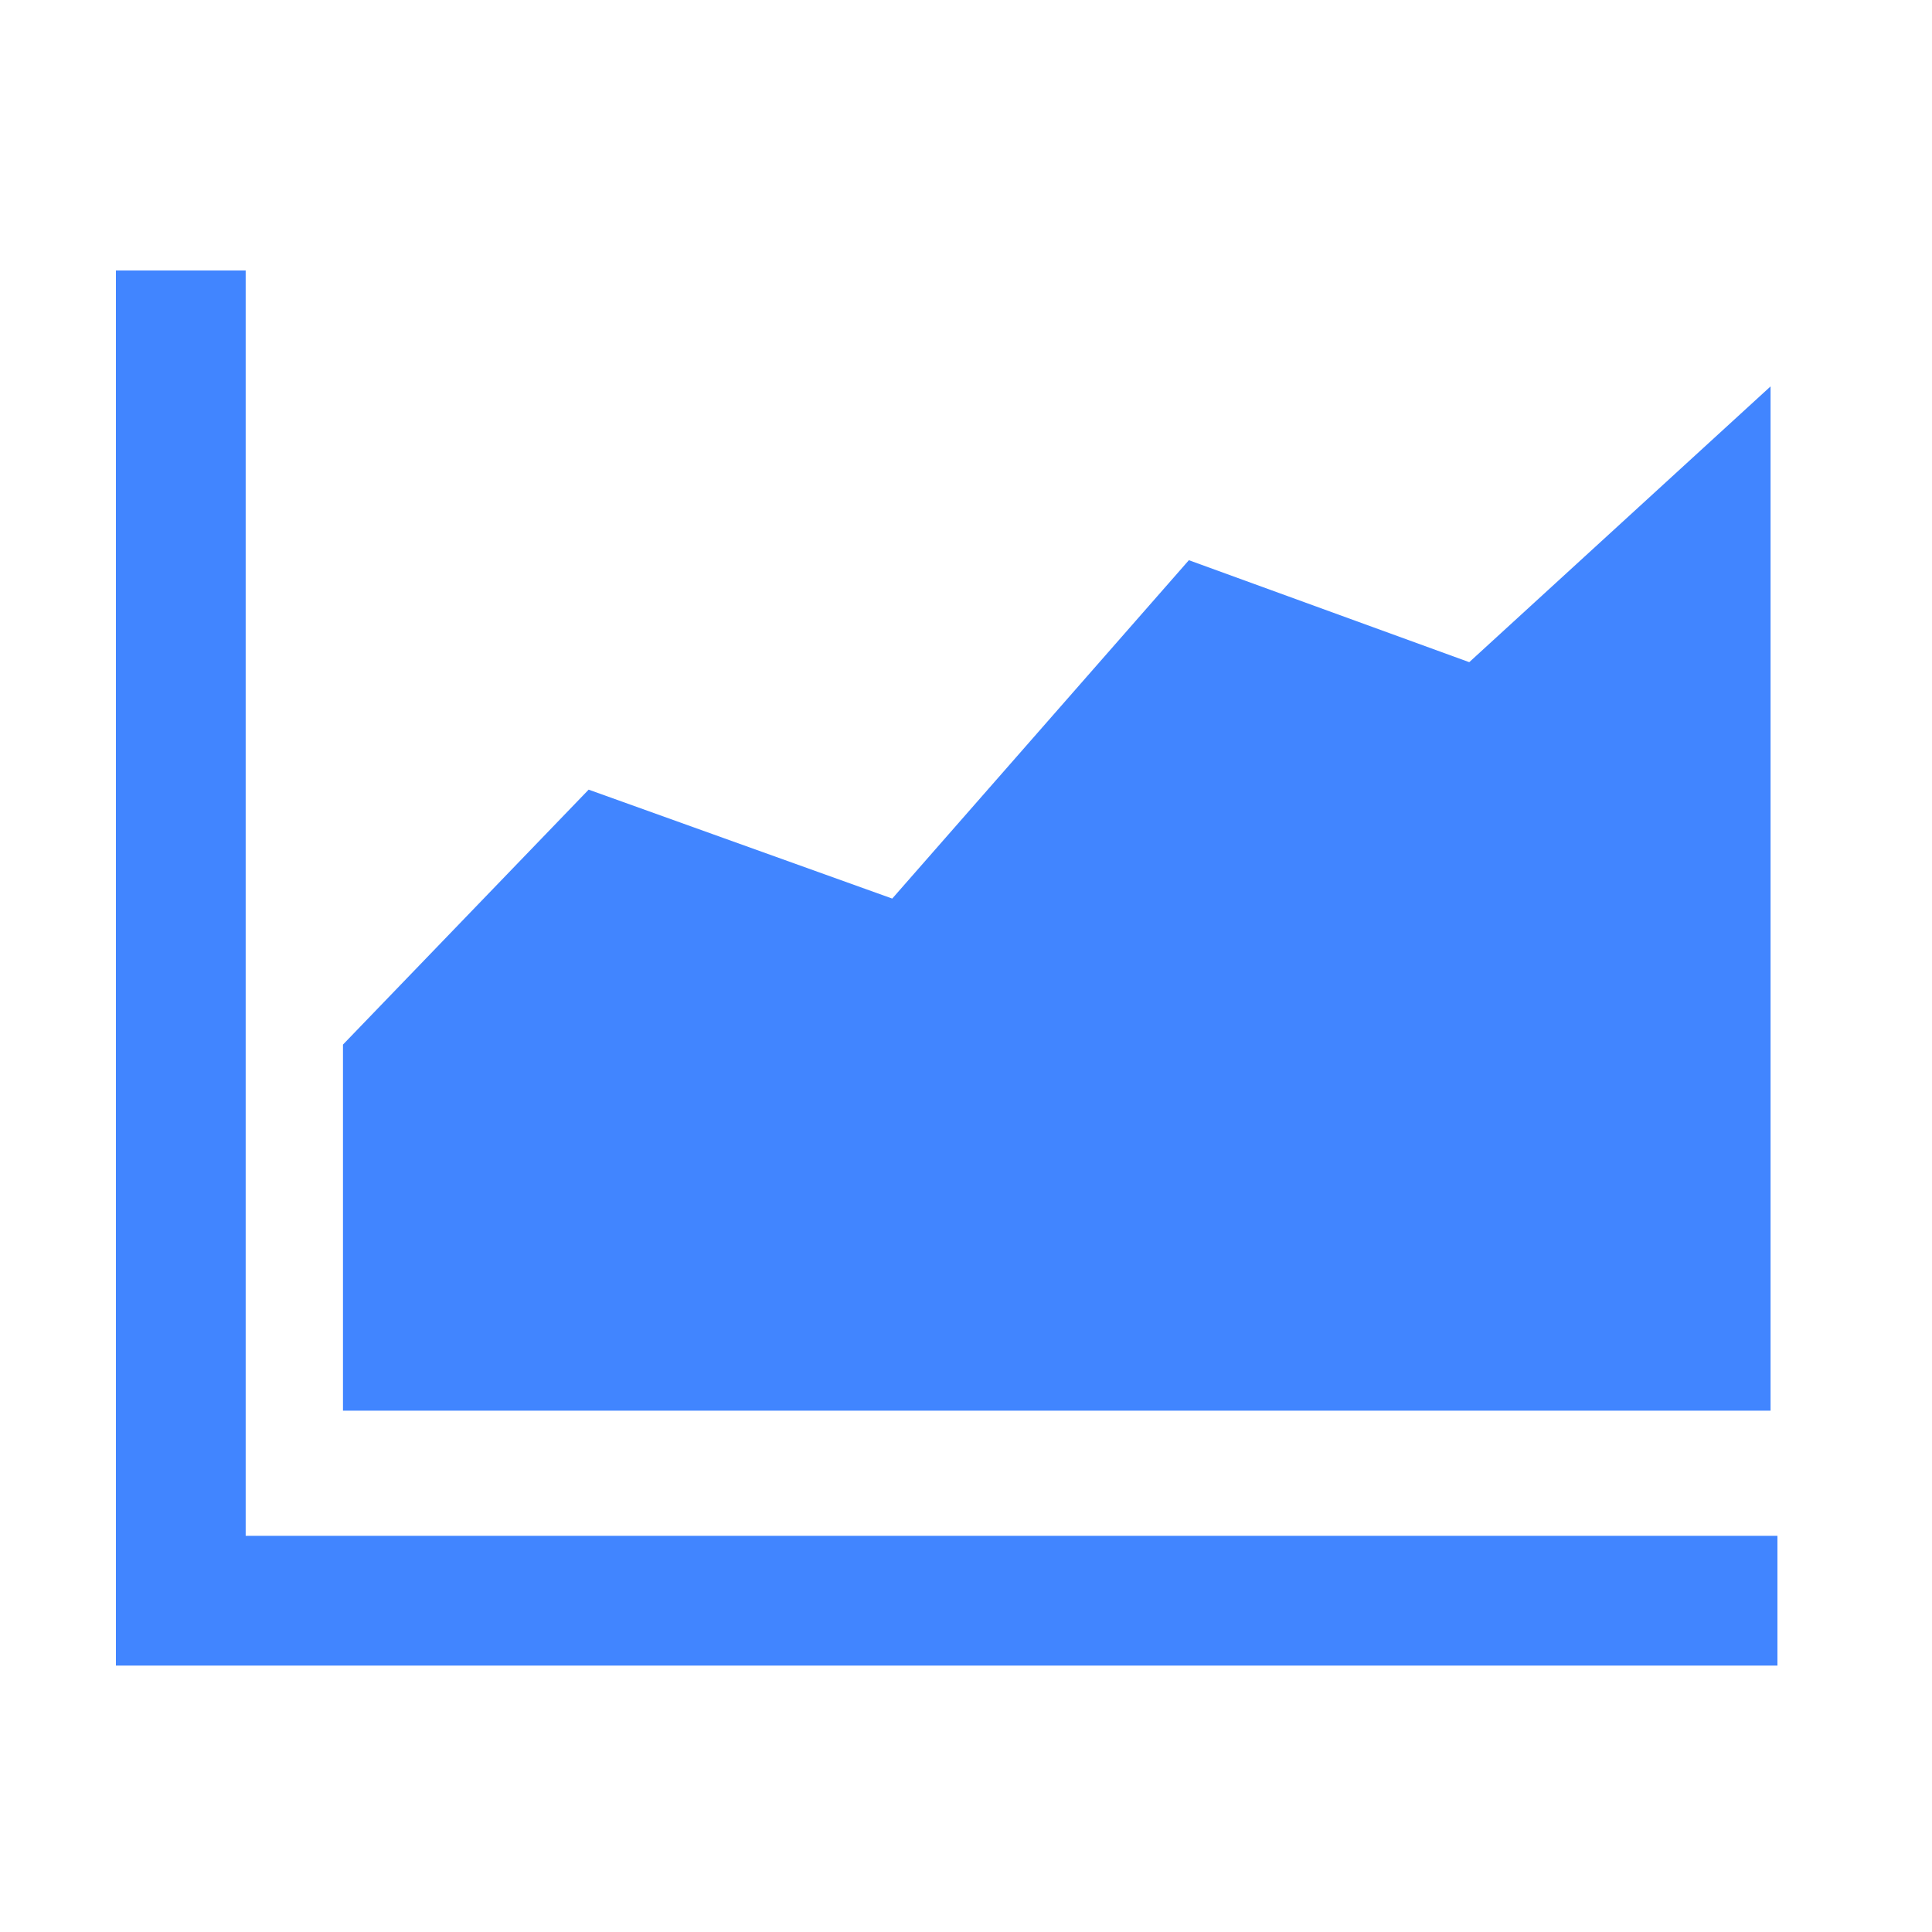 <svg width="50" height="50" viewBox="0 0 50 50" fill="none" xmlns="http://www.w3.org/2000/svg">
<path d="M3 43.105H46V39.746H6.358V7H3V43.105ZM8.878 36.508H45.822V10L38.024 17.137L30.768 14.498L23.091 23.255L15.234 20.436L8.876 27.034V36.51L8.878 36.508Z" fill="#4185FF"/>
</svg>
